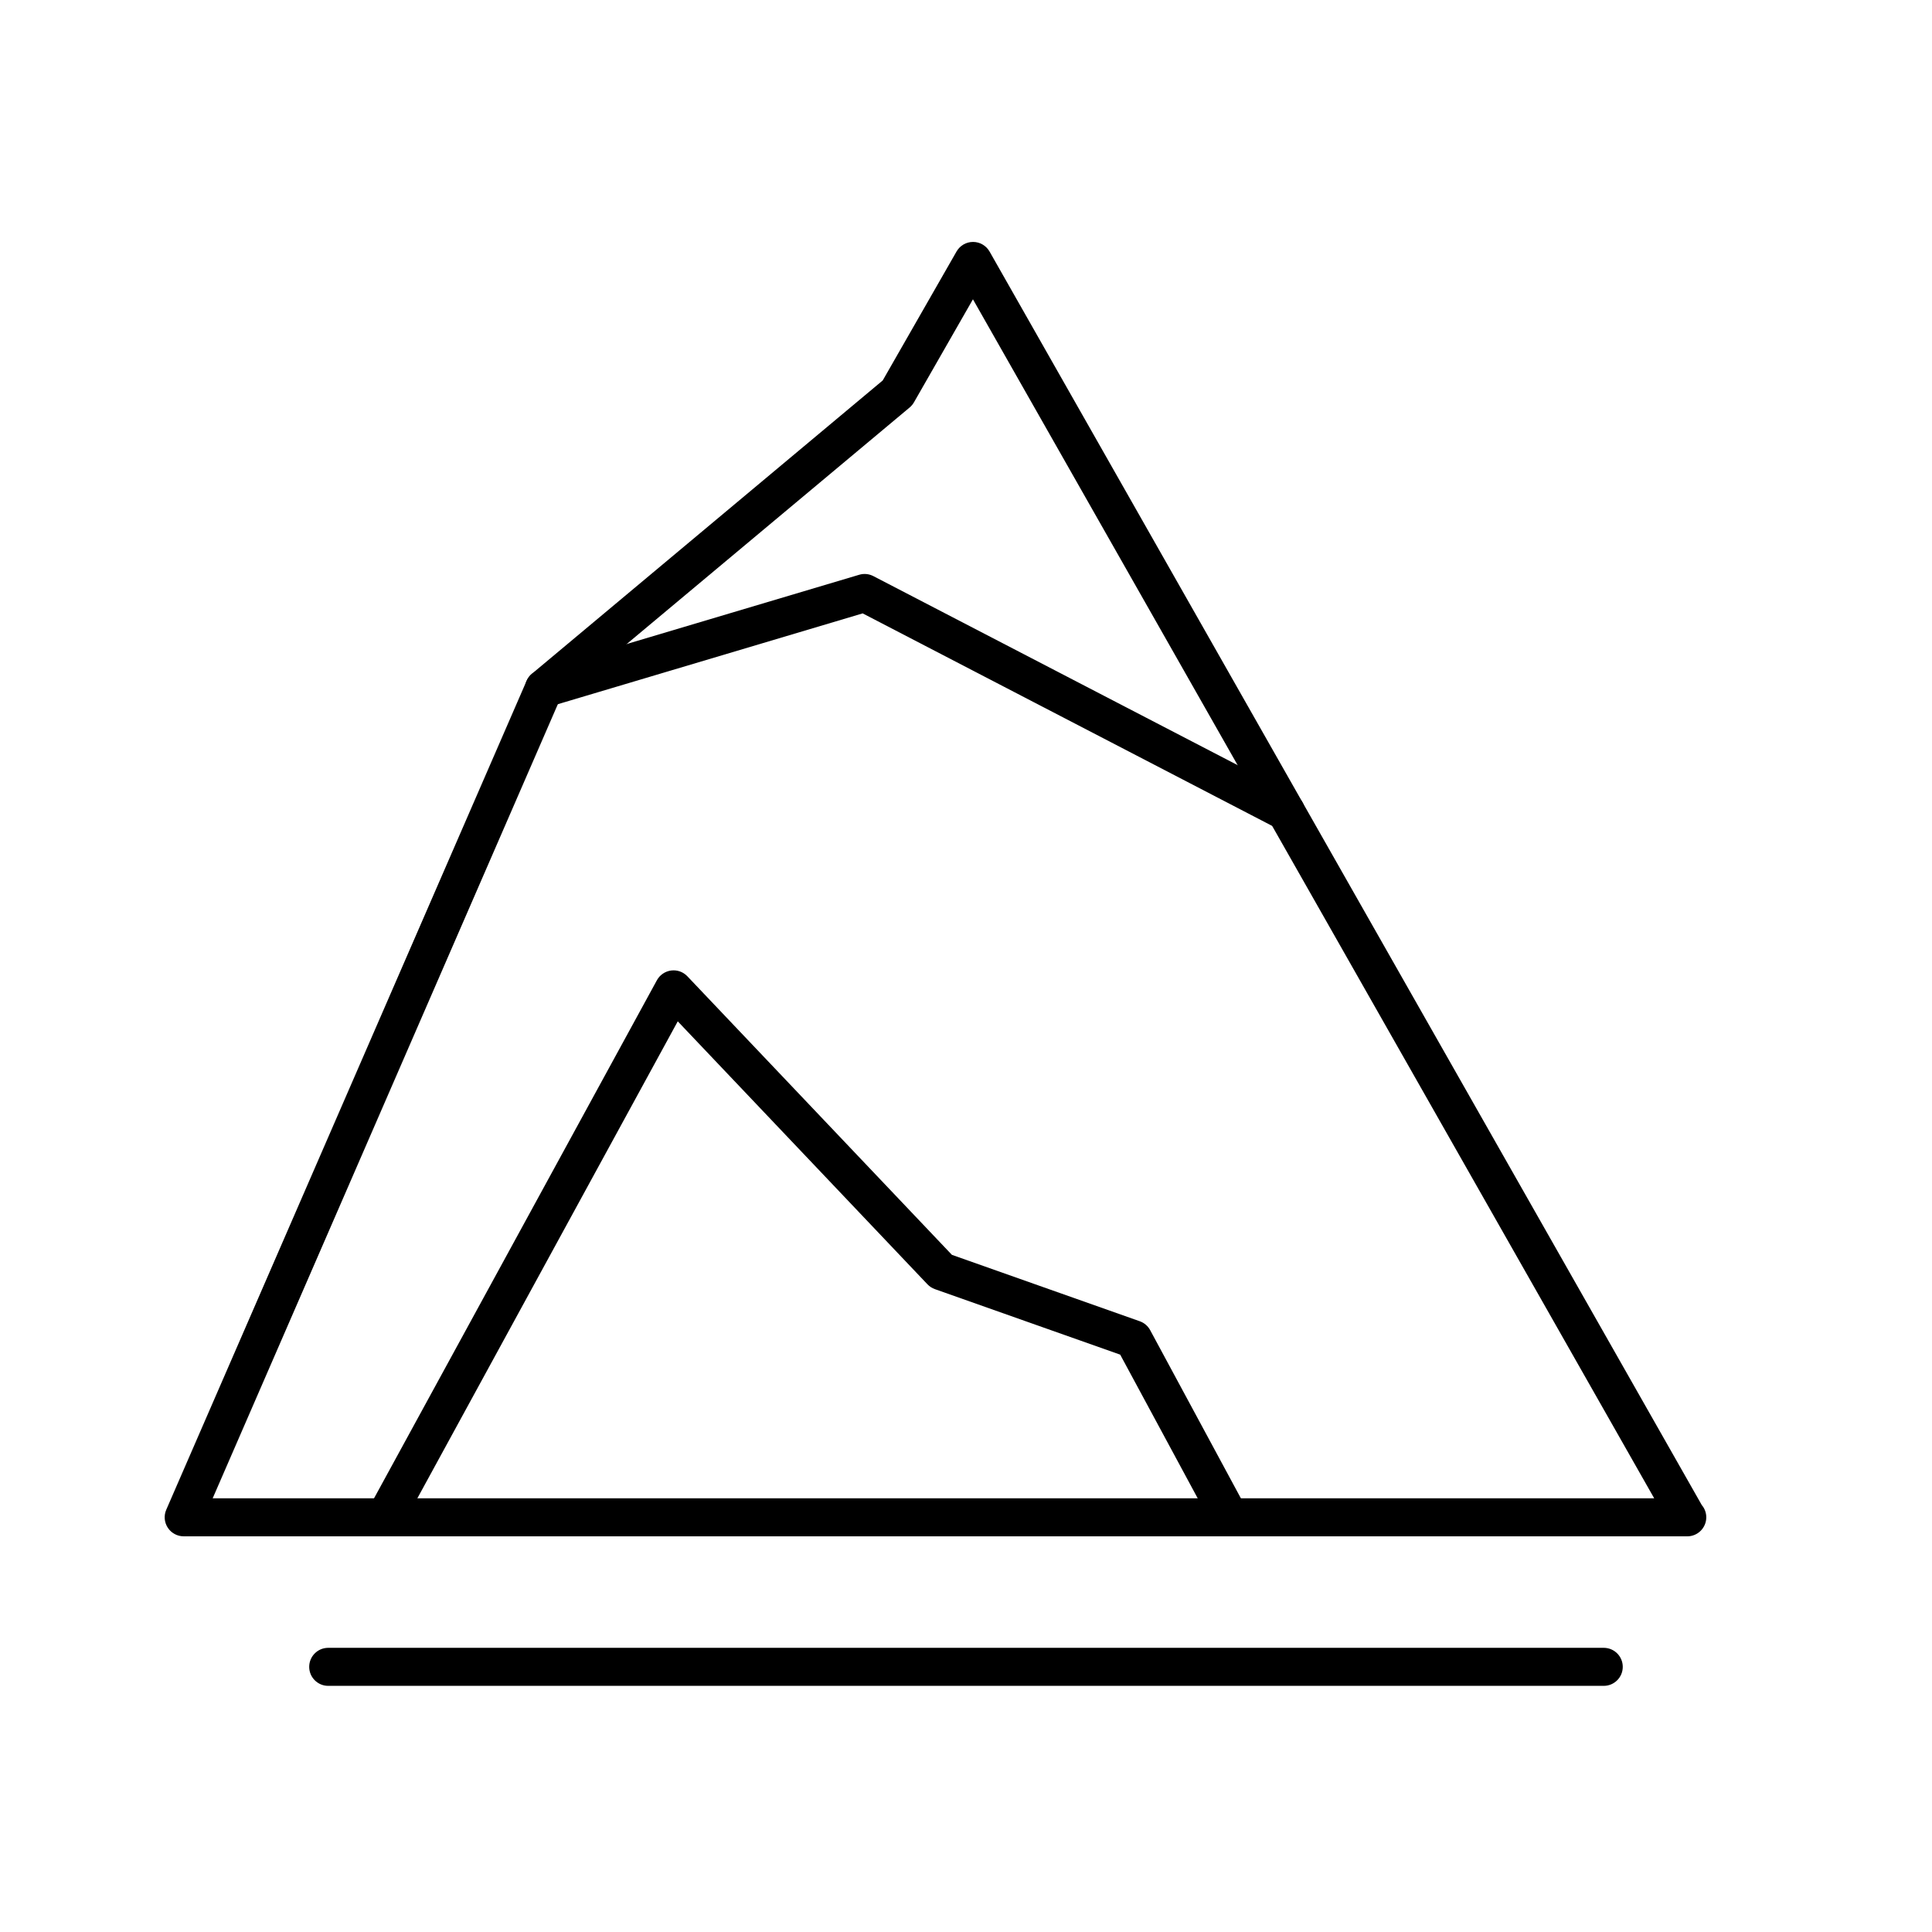 <?xml version="1.0" encoding="UTF-8"?>
<!-- Uploaded to: ICON Repo, www.svgrepo.com, Generator: ICON Repo Mixer Tools -->
<svg fill="#000000" width="800px" height="800px" version="1.1" viewBox="144 144 512 512" xmlns="http://www.w3.org/2000/svg">
 <g>
  <path d="m591.14 551.14c-0.035 0-0.066-0.004-0.102 0h-398.36c-1.699 0-3.281-0.855-4.211-2.277-0.934-1.422-1.082-3.215-0.406-4.769l95.488-219.66c0.312-0.719 0.785-1.355 1.387-1.859l92.996-77.754 19.562-34.172c0.898-1.57 2.562-2.535 4.375-2.535h0.004c1.809 0 3.477 0.977 4.375 2.551l188.74 332.19c0.746 0.875 1.195 2.016 1.195 3.258-0.008 2.777-2.258 5.031-5.043 5.031zm-390.78-10.074h382.02l-180.54-317.75-15.625 27.293c-0.297 0.52-0.68 0.977-1.137 1.367l-92.777 77.566z"/>
  <path d="m469.85 551.14c-1.793 0-3.527-0.957-4.438-2.644l-24.547-45.5-49.102-17.359c-0.75-0.266-1.426-0.707-1.977-1.281l-66.172-69.691-73.082 133.86c-1.336 2.445-4.402 3.34-6.836 2.012-2.445-1.336-3.344-4.398-2.012-6.836l76.398-139.92c0.77-1.414 2.176-2.371 3.773-2.586 1.586-0.211 3.199 0.359 4.301 1.527l70.109 73.824 49.793 17.602c1.18 0.418 2.16 1.258 2.75 2.359l25.469 47.211c1.32 2.449 0.406 5.508-2.039 6.82-0.762 0.414-1.586 0.609-2.391 0.609z"/>
  <path d="m569.01 590.77h-338.03c-2.781 0-5.039-2.258-5.039-5.039s2.258-5.039 5.039-5.039h338.03c2.781 0 5.039 2.258 5.039 5.039 0 2.785-2.258 5.039-5.043 5.039z"/>
  <path d="m484.77 364.12c-0.781 0-1.578-0.18-2.312-0.562l-109.84-57.004-83.008 24.727c-2.672 0.785-5.473-0.727-6.266-3.391-0.797-2.664 0.727-5.473 3.391-6.266l84.961-25.305c1.258-0.379 2.602-0.242 3.758 0.359l111.65 57.938c2.469 1.281 3.438 4.324 2.152 6.793-0.898 1.723-2.656 2.711-4.481 2.711z"/>
 </g>
</svg>